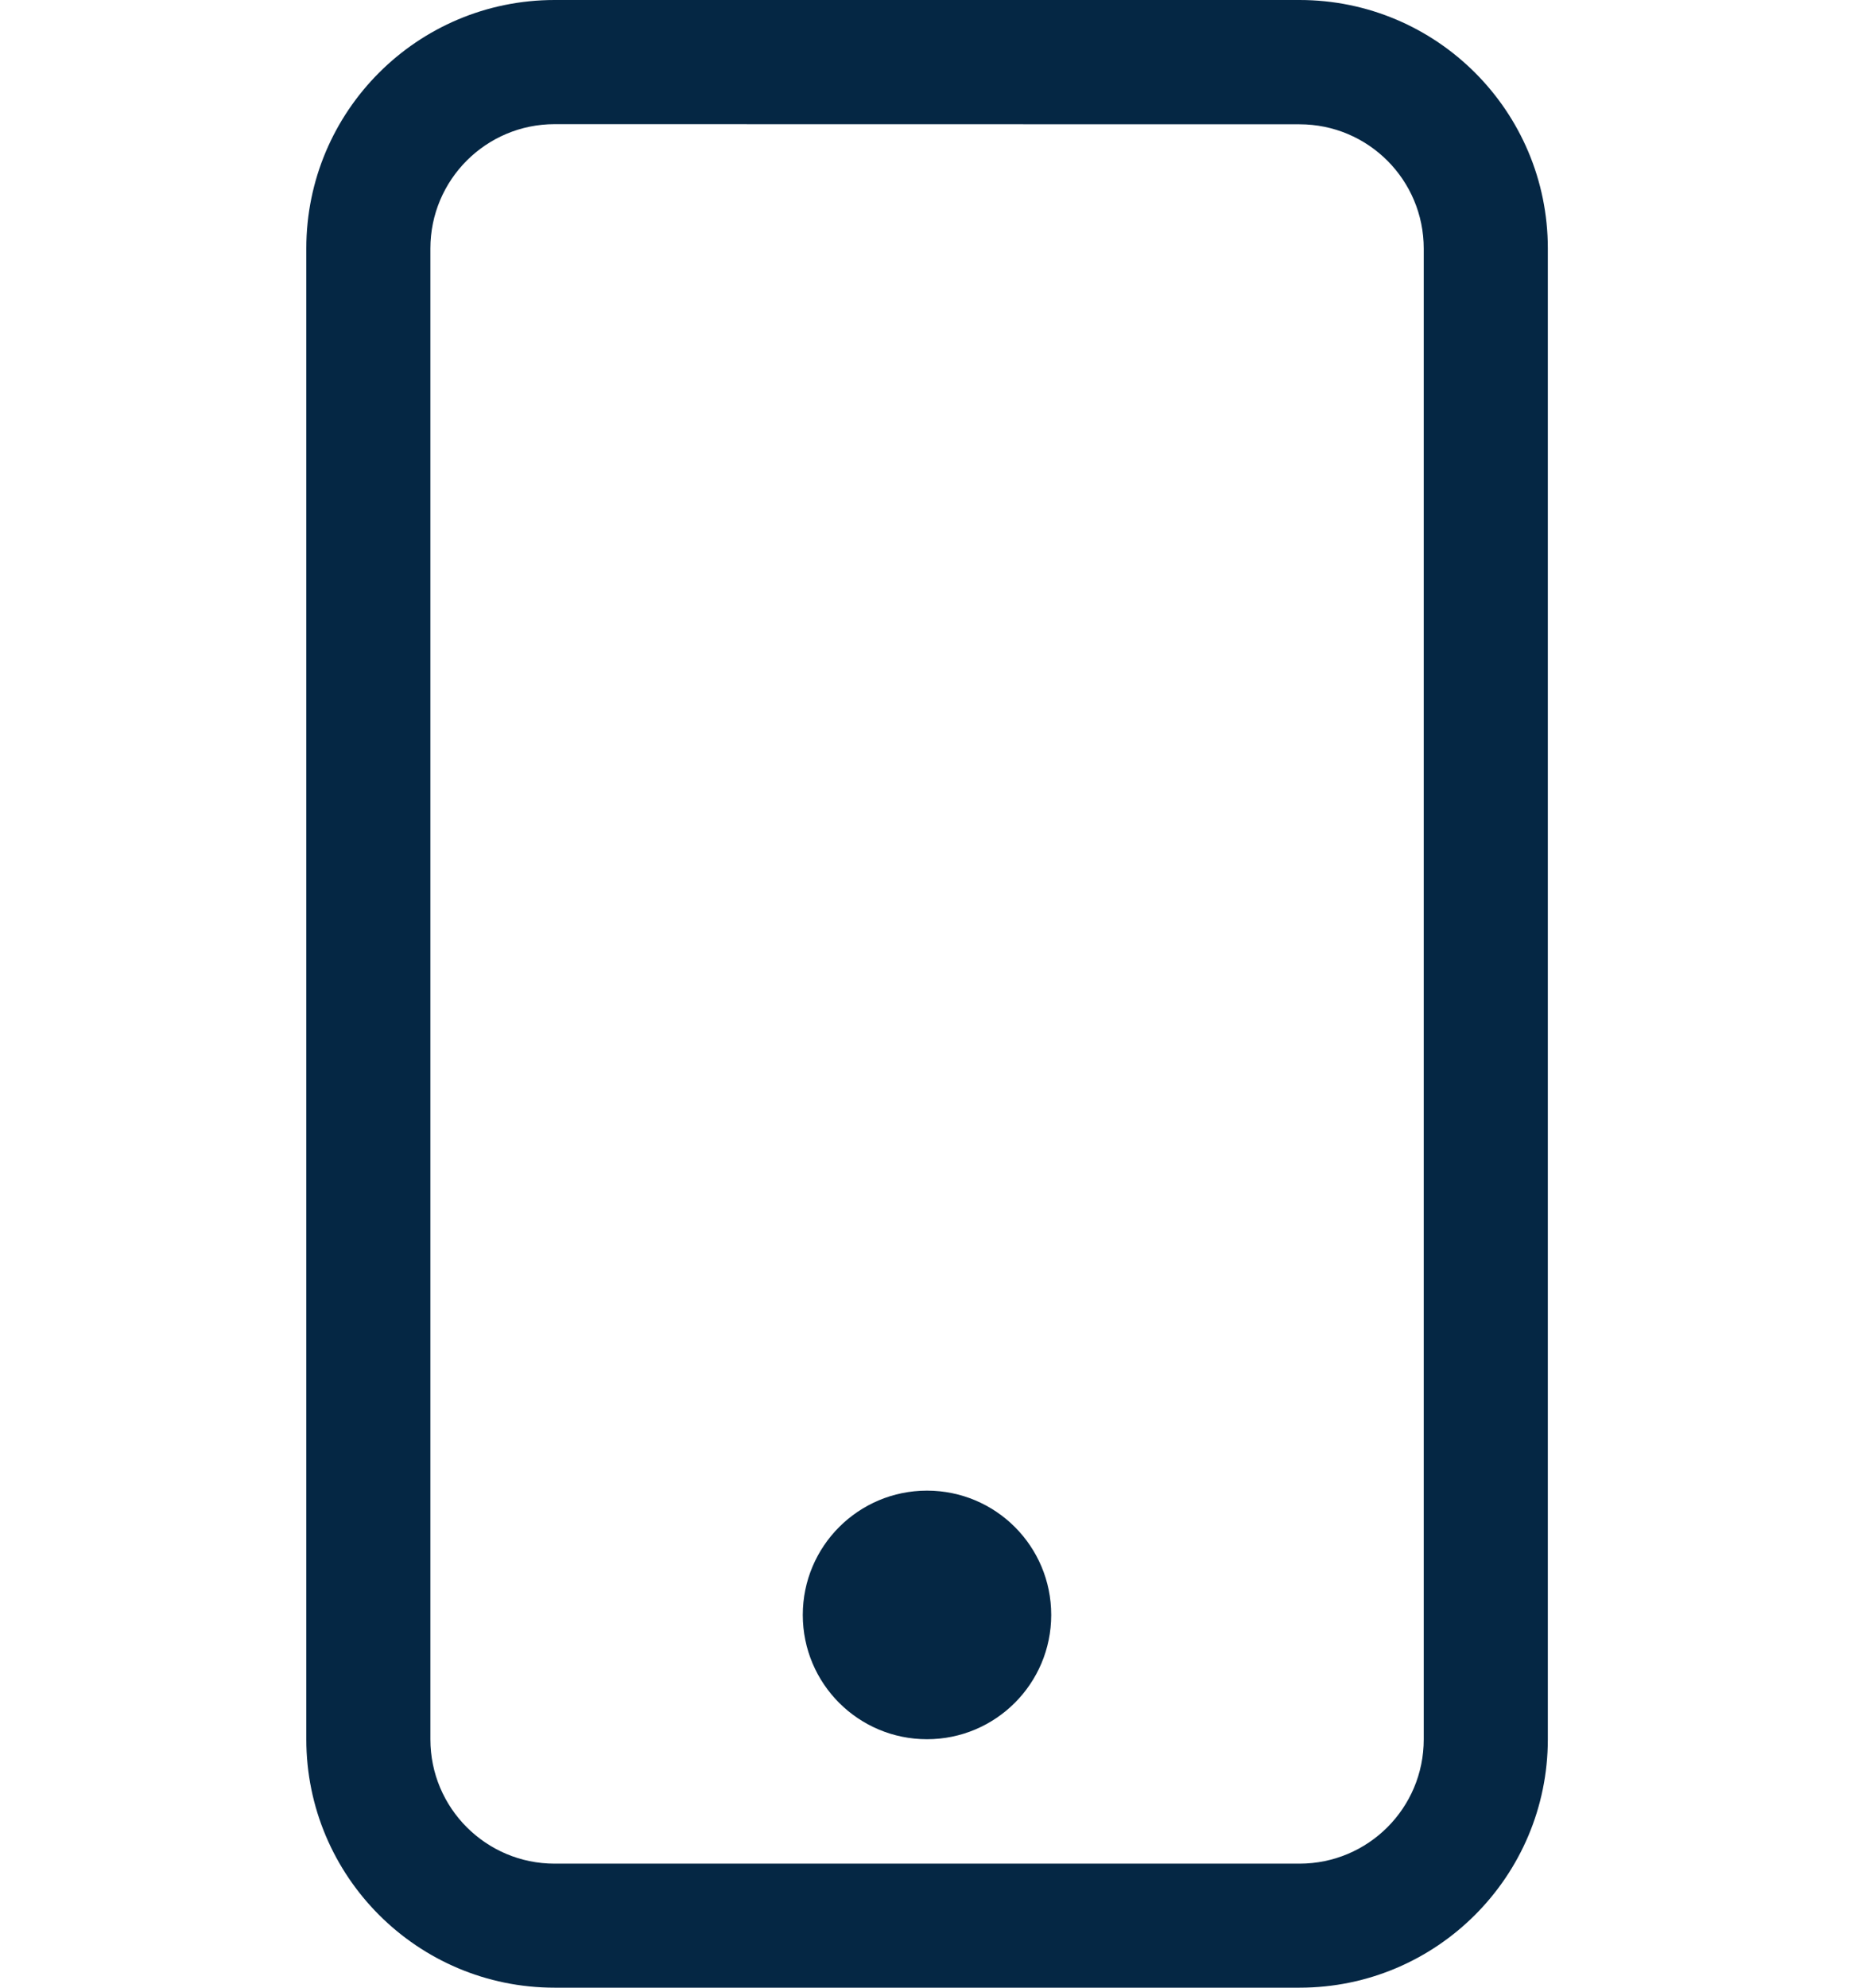 <?xml version="1.0" encoding="utf-8"?>
<!-- Generator: Adobe Illustrator 16.0.0, SVG Export Plug-In . SVG Version: 6.00 Build 0)  -->
<!DOCTYPE svg PUBLIC "-//W3C//DTD SVG 1.1//EN" "http://www.w3.org/Graphics/SVG/1.1/DTD/svg11.dtd">
<svg version="1.1" id="Layer_1" xmlns="http://www.w3.org/2000/svg" xmlns:xlink="http://www.w3.org/1999/xlink" x="0px" y="0px"
	 width="14px" height="15px" viewBox="0 0 14 15" enable-background="new 0 0 14 15" xml:space="preserve">
<g>
	<path fill="#052744" d="M9.813,0.938c0.519,0,0.938,0.42,0.938,0.938v11.25c0,0.519-0.42,0.938-0.938,0.938H4.188
		c-0.518,0-0.938-0.42-0.938-0.938V1.875c0-0.518,0.42-0.938,0.938-0.938L9.813,0.938L9.813,0.938z M4.188,0
		C3.152,0,2.313,0.839,2.313,1.875v11.25C2.313,14.16,3.152,15,4.188,15h5.625c1.035,0,1.875-0.84,1.875-1.875V1.875
		C11.688,0.839,10.848,0,9.813,0H4.188z"/>
	<path fill="#052744" d="M7,13.125c0.518,0,0.938-0.42,0.938-0.938c0-0.519-0.42-0.938-0.938-0.938c-0.518,0-0.938,0.42-0.938,0.938
		C6.062,12.706,6.482,13.125,7,13.125z"/>
</g>
</svg>
